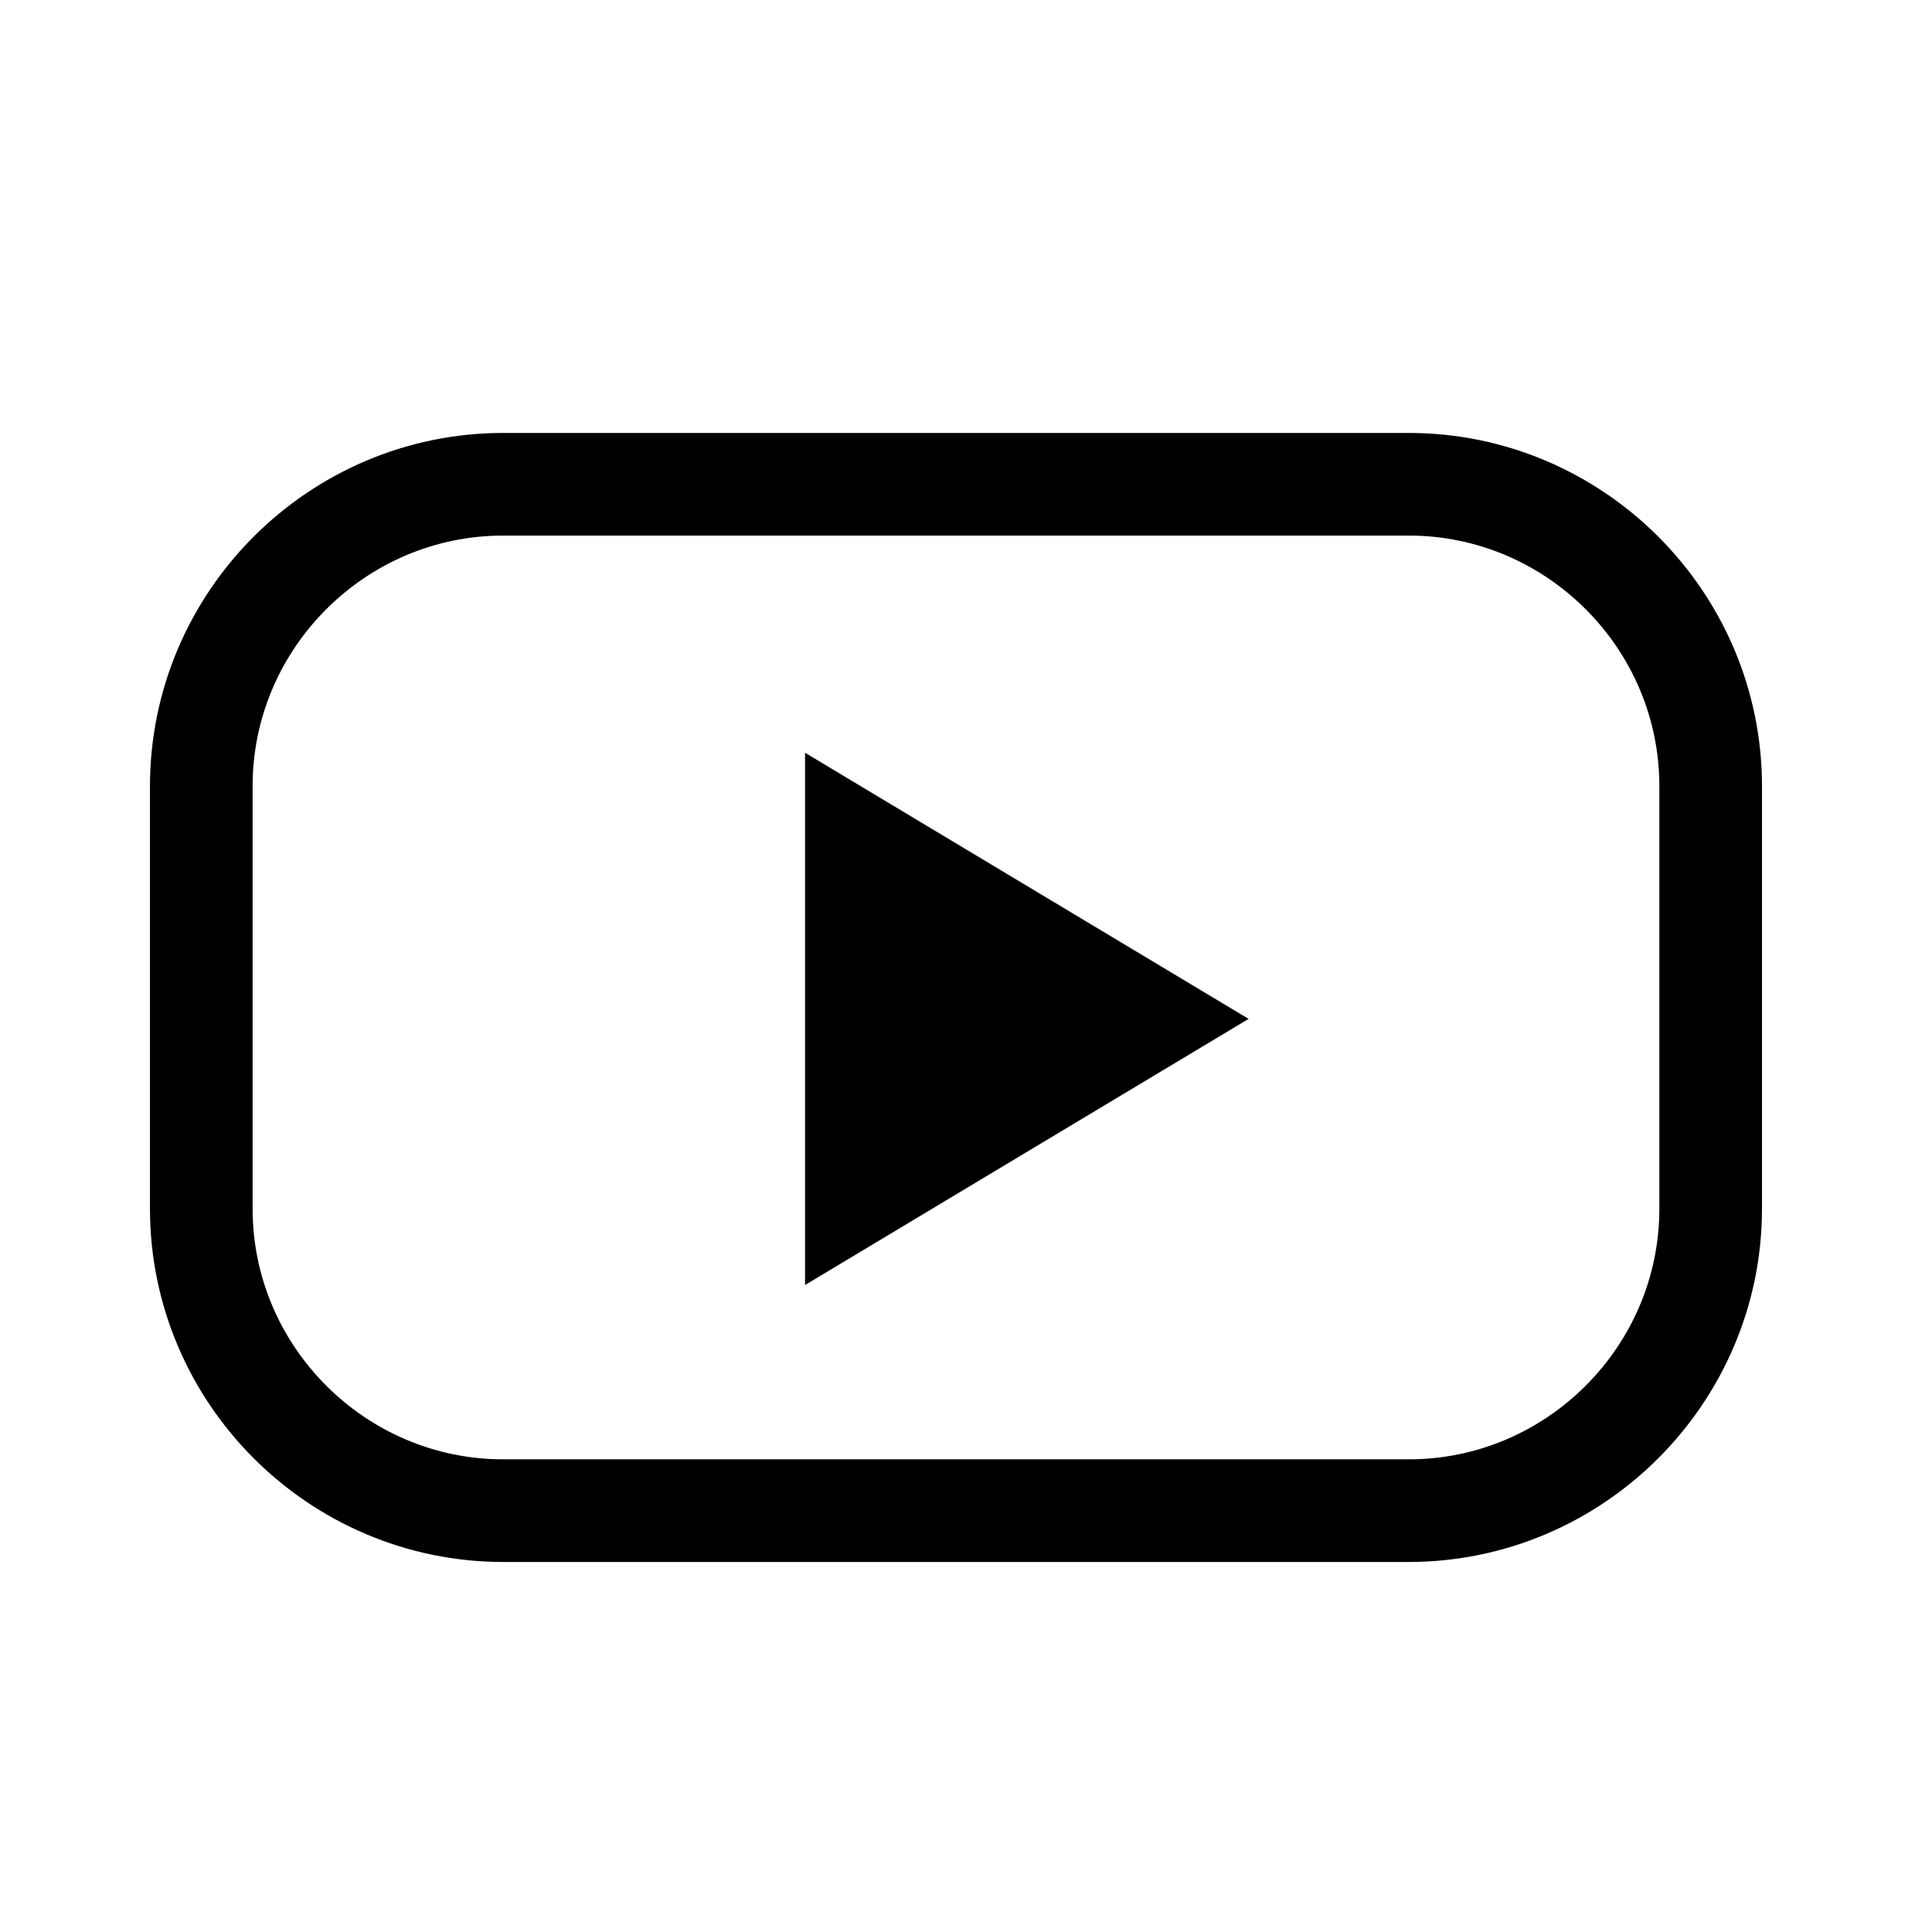 <!--Generator: Adobe Illustrator 16.0.3, SVG Export Plug-In . SVG Version: 6.00 Build 0)--><svg xmlns="http://www.w3.org/2000/svg" width="32" height="32"><path d="M13.334 21.284v-8.816l7.347 4.408z"/><path fill="none" stroke="#000" stroke-width="1.7" stroke-miterlimit="10" d="M23.334 25.021h-15c-2.75 0-5-2.25-5-5v-7c0-2.75 2.25-5 5-5h15c2.75 0 5 2.25 5 5v7c0 2.75-2.25 5-5 5z"/></svg>